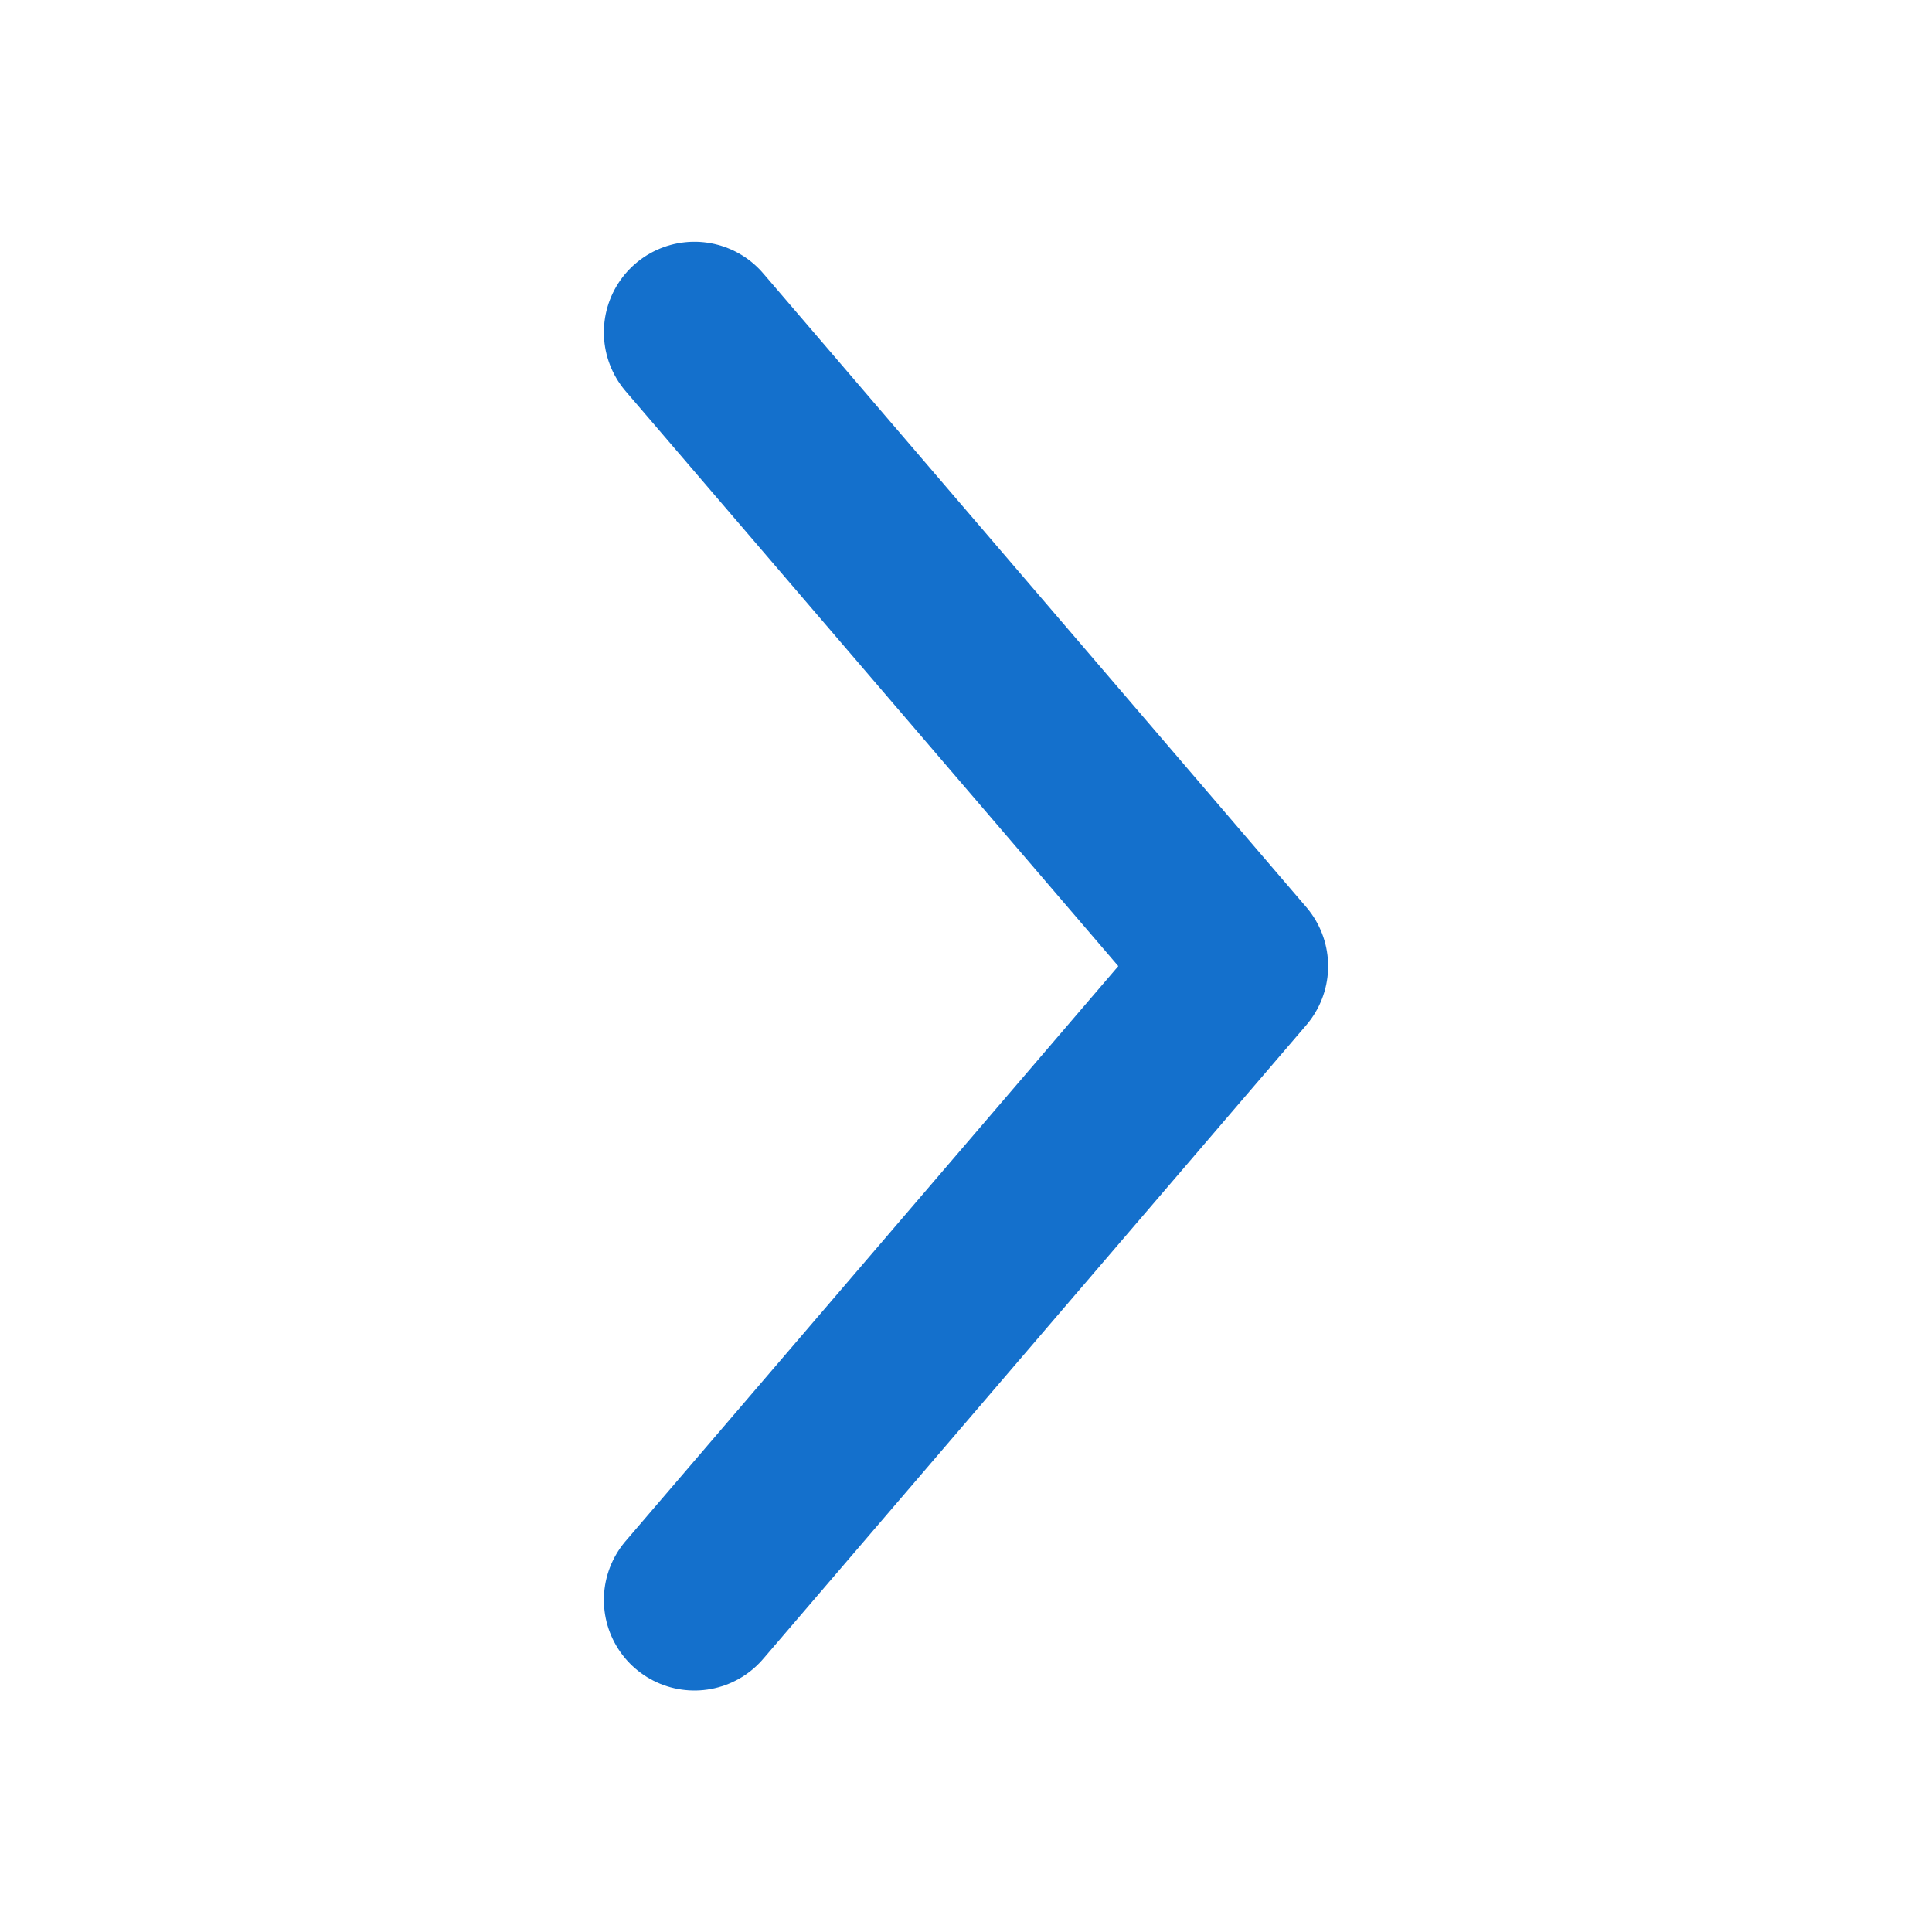 <svg width="16" height="16" viewBox="0 0 16 16" fill="none" xmlns="http://www.w3.org/2000/svg">
<path d="M5.751 13.25L10.249 8.001L5.751 2.752" stroke="#1470CC" stroke-width="1.5" stroke-linecap="round" stroke-linejoin="round"/>
</svg>
